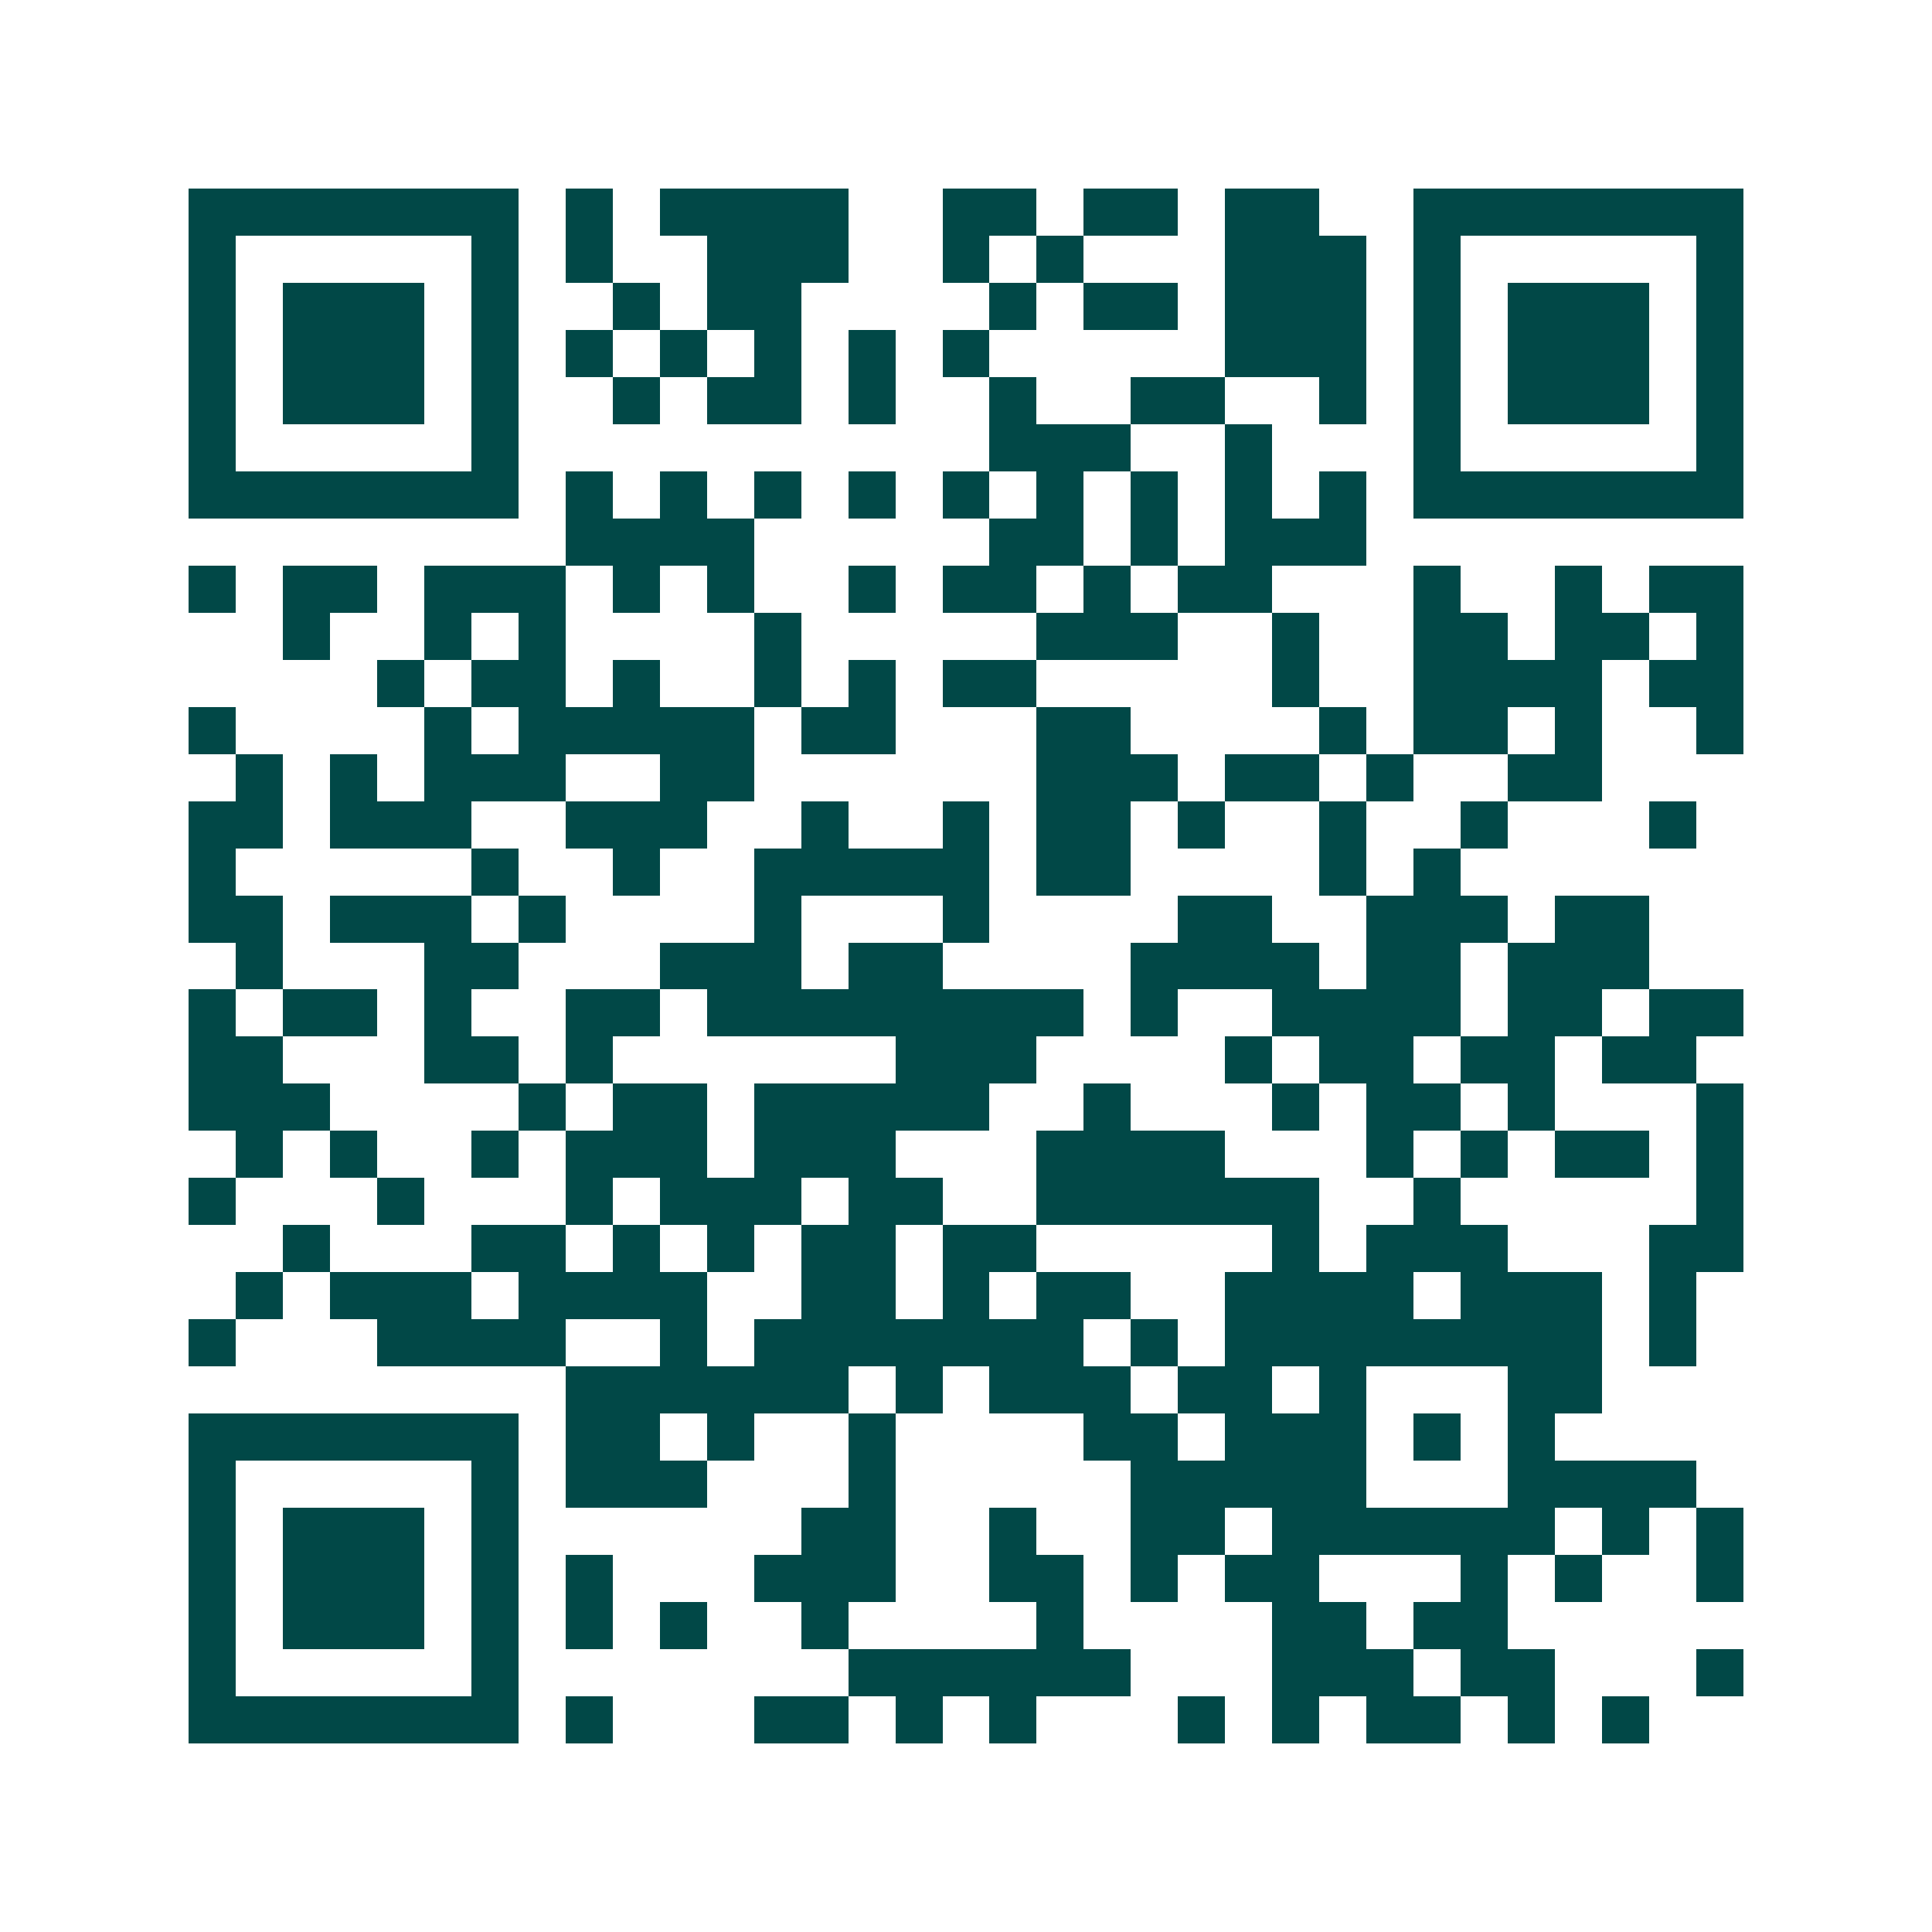 <svg xmlns="http://www.w3.org/2000/svg" width="200" height="200" viewBox="0 0 41 41" shape-rendering="crispEdges"><path fill="#ffffff" d="M0 0h41v41H0z"/><path stroke="#014847" d="M4 4.5h7m1 0h1m1 0h4m2 0h2m1 0h2m1 0h2m2 0h7M4 5.5h1m5 0h1m1 0h1m2 0h3m2 0h1m1 0h1m3 0h3m1 0h1m5 0h1M4 6.5h1m1 0h3m1 0h1m2 0h1m1 0h2m4 0h1m1 0h2m1 0h3m1 0h1m1 0h3m1 0h1M4 7.5h1m1 0h3m1 0h1m1 0h1m1 0h1m1 0h1m1 0h1m1 0h1m5 0h3m1 0h1m1 0h3m1 0h1M4 8.5h1m1 0h3m1 0h1m2 0h1m1 0h2m1 0h1m2 0h1m2 0h2m2 0h1m1 0h1m1 0h3m1 0h1M4 9.5h1m5 0h1m10 0h3m2 0h1m3 0h1m5 0h1M4 10.5h7m1 0h1m1 0h1m1 0h1m1 0h1m1 0h1m1 0h1m1 0h1m1 0h1m1 0h1m1 0h7M12 11.5h4m5 0h2m1 0h1m1 0h3M4 12.5h1m1 0h2m1 0h3m1 0h1m1 0h1m2 0h1m1 0h2m1 0h1m1 0h2m3 0h1m2 0h1m1 0h2M6 13.5h1m2 0h1m1 0h1m4 0h1m5 0h3m2 0h1m2 0h2m1 0h2m1 0h1M8 14.5h1m1 0h2m1 0h1m2 0h1m1 0h1m1 0h2m5 0h1m2 0h4m1 0h2M4 15.5h1m4 0h1m1 0h5m1 0h2m3 0h2m4 0h1m1 0h2m1 0h1m2 0h1M5 16.5h1m1 0h1m1 0h3m2 0h2m6 0h3m1 0h2m1 0h1m2 0h2M4 17.5h2m1 0h3m2 0h3m2 0h1m2 0h1m1 0h2m1 0h1m2 0h1m2 0h1m3 0h1M4 18.5h1m5 0h1m2 0h1m2 0h5m1 0h2m4 0h1m1 0h1M4 19.5h2m1 0h3m1 0h1m4 0h1m3 0h1m4 0h2m2 0h3m1 0h2M5 20.5h1m3 0h2m3 0h3m1 0h2m4 0h4m1 0h2m1 0h3M4 21.5h1m1 0h2m1 0h1m2 0h2m1 0h8m1 0h1m2 0h4m1 0h2m1 0h2M4 22.5h2m3 0h2m1 0h1m6 0h3m4 0h1m1 0h2m1 0h2m1 0h2M4 23.5h3m4 0h1m1 0h2m1 0h5m2 0h1m3 0h1m1 0h2m1 0h1m3 0h1M5 24.5h1m1 0h1m2 0h1m1 0h3m1 0h3m3 0h4m3 0h1m1 0h1m1 0h2m1 0h1M4 25.5h1m3 0h1m3 0h1m1 0h3m1 0h2m2 0h6m2 0h1m5 0h1M6 26.5h1m3 0h2m1 0h1m1 0h1m1 0h2m1 0h2m5 0h1m1 0h3m3 0h2M5 27.5h1m1 0h3m1 0h4m2 0h2m1 0h1m1 0h2m2 0h4m1 0h3m1 0h1M4 28.5h1m3 0h4m2 0h1m1 0h7m1 0h1m1 0h8m1 0h1M12 29.5h6m1 0h1m1 0h3m1 0h2m1 0h1m3 0h2M4 30.5h7m1 0h2m1 0h1m2 0h1m4 0h2m1 0h3m1 0h1m1 0h1M4 31.5h1m5 0h1m1 0h3m3 0h1m5 0h5m3 0h4M4 32.5h1m1 0h3m1 0h1m6 0h2m2 0h1m2 0h2m1 0h6m1 0h1m1 0h1M4 33.5h1m1 0h3m1 0h1m1 0h1m3 0h3m2 0h2m1 0h1m1 0h2m3 0h1m1 0h1m2 0h1M4 34.5h1m1 0h3m1 0h1m1 0h1m1 0h1m2 0h1m4 0h1m4 0h2m1 0h2M4 35.5h1m5 0h1m7 0h6m3 0h3m1 0h2m3 0h1M4 36.5h7m1 0h1m3 0h2m1 0h1m1 0h1m3 0h1m1 0h1m1 0h2m1 0h1m1 0h1"/></svg>
